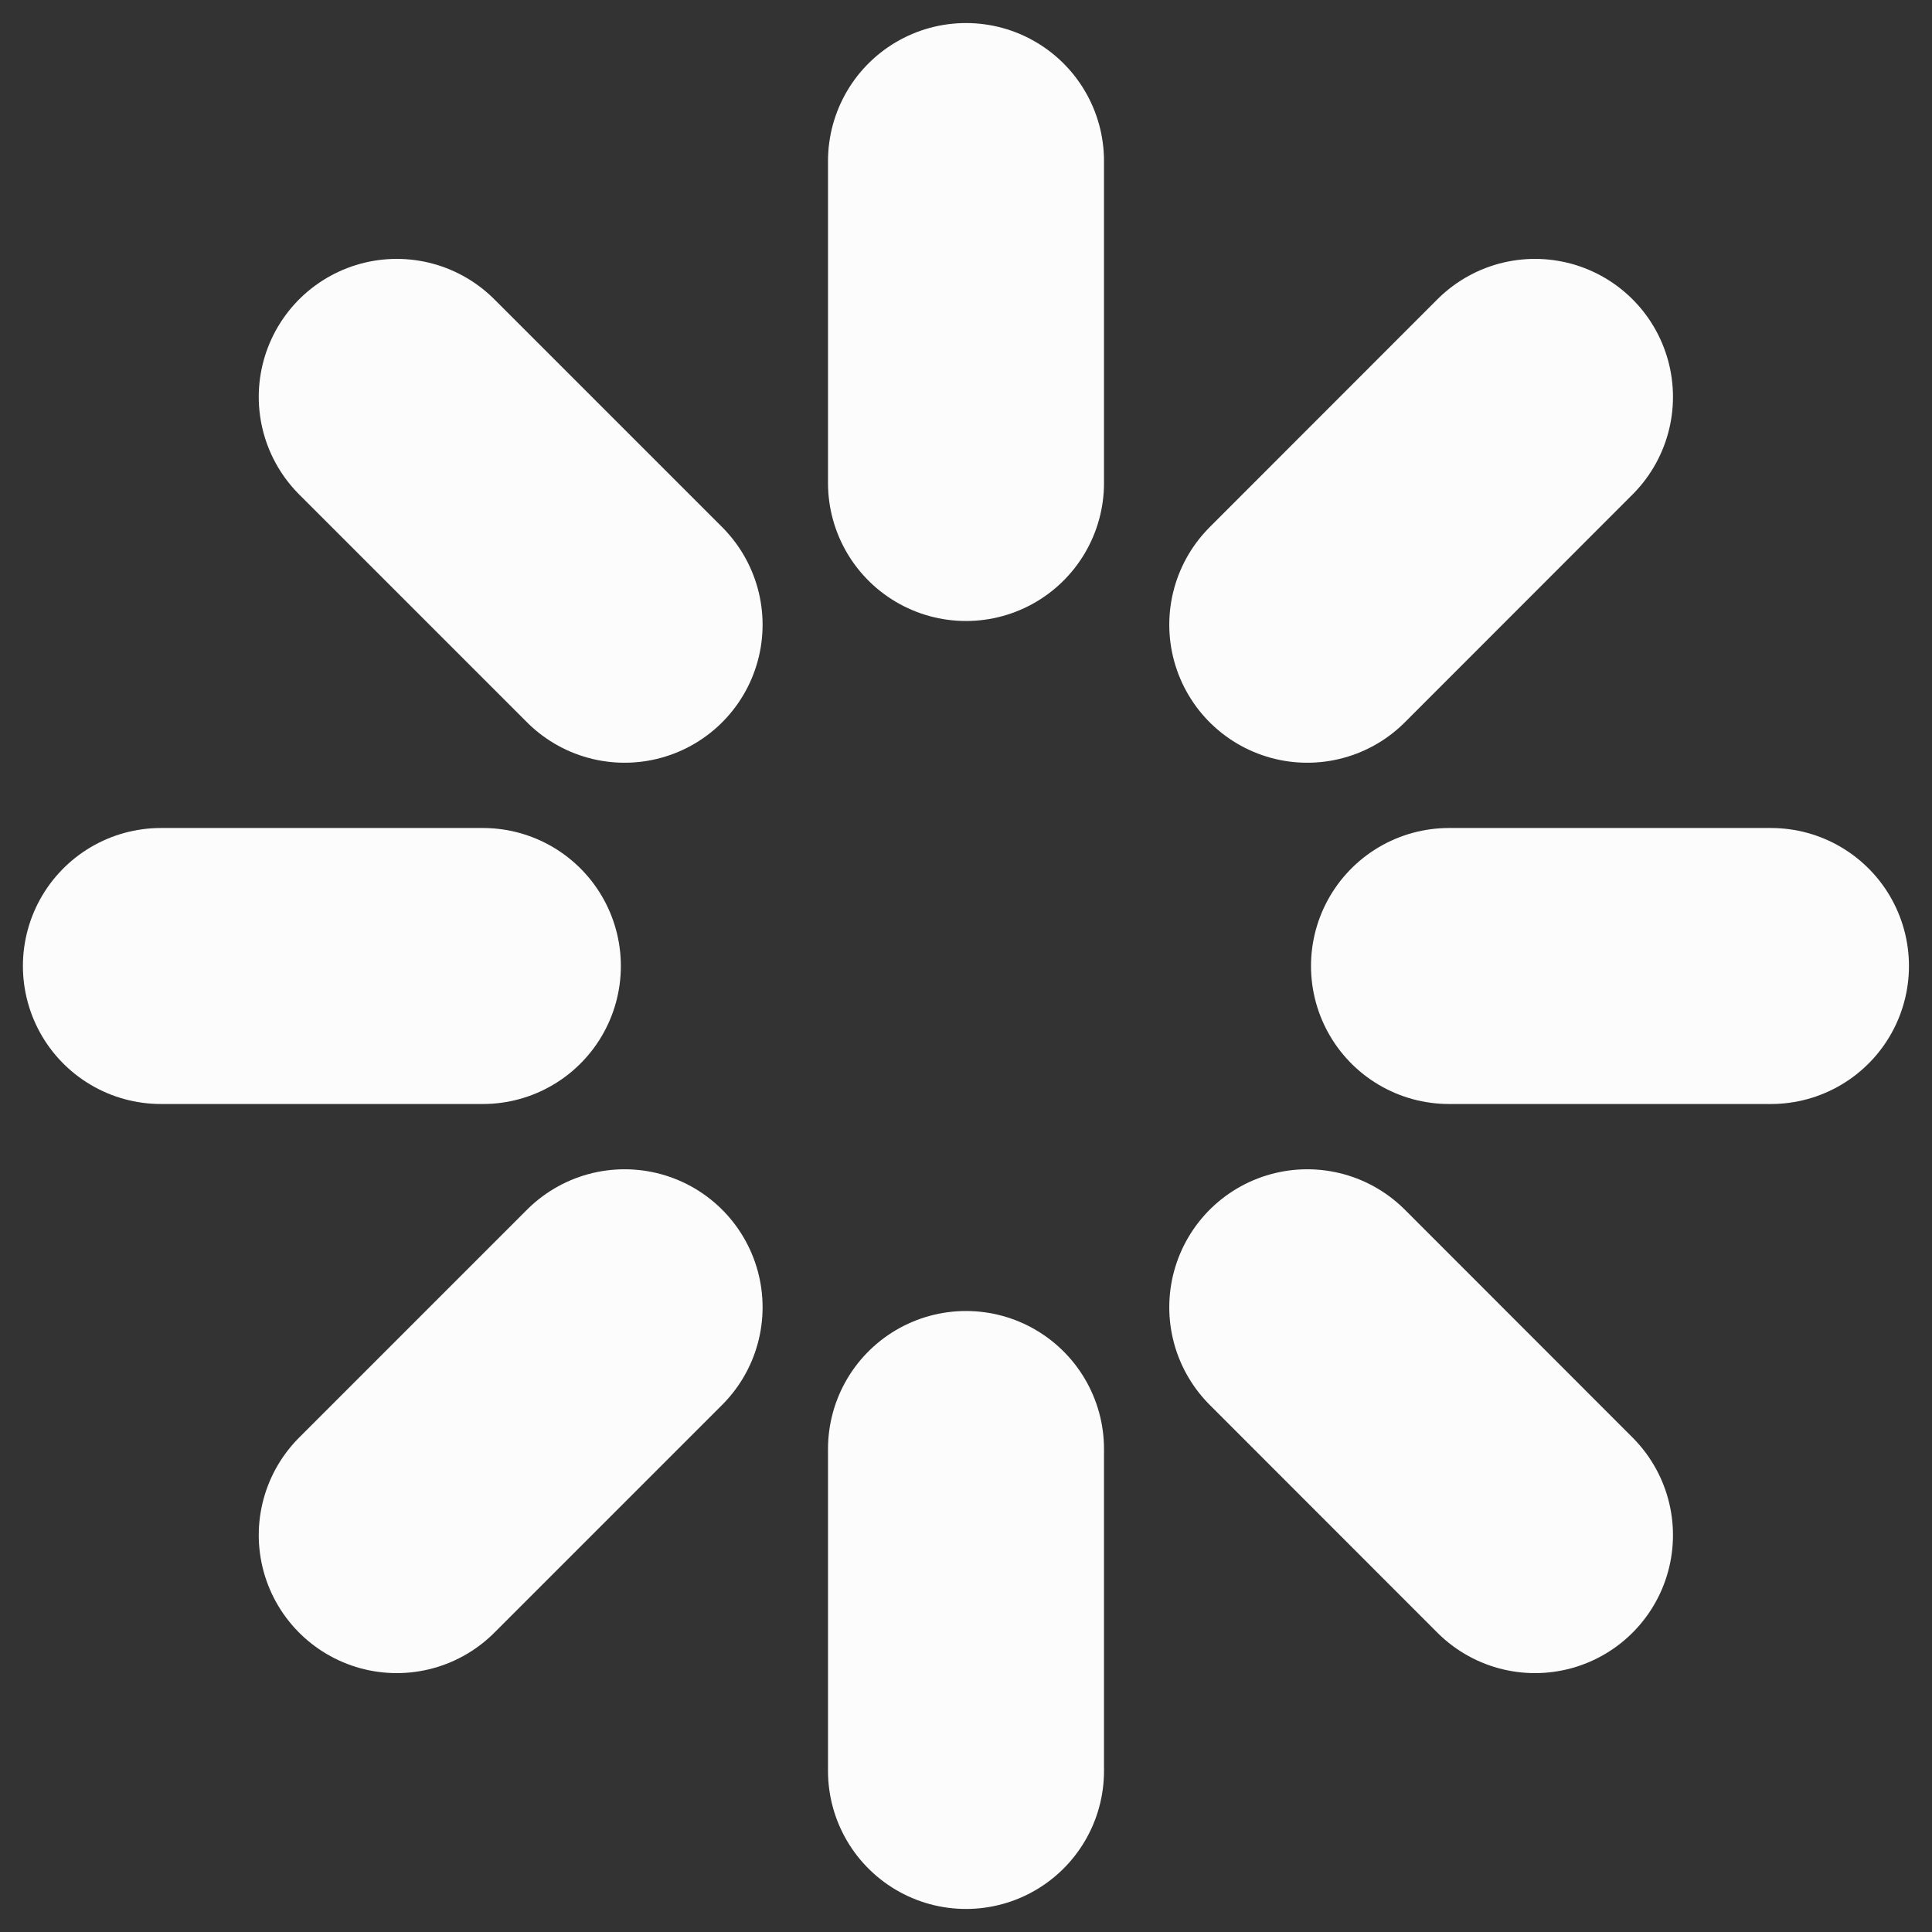             <svg xmlns="http://www.w3.org/2000/svg" width="14" height="14" viewBox="0 0 14 14" fill="none">
                <rect x="0" y="0" width="14" height="14" fill="#333333" stroke="none"/>
                <g clip-path="url(#clip0_10_2166)">
                    <path d="M7 1.167V3.5" stroke="#FCFCFC" stroke-width="2" stroke-linecap="round" stroke-linejoin="round" />
                    <path d="M7 10.5V12.833" stroke="#FCFCFC" stroke-width="2" stroke-linecap="round" stroke-linejoin="round" />
                    <path d="M2.875 2.876L4.526 4.527" stroke="#FCFCFC" stroke-width="2" stroke-linecap="round" stroke-linejoin="round" />
                    <path d="M9.473 9.473L11.123 11.124" stroke="#FCFCFC" stroke-width="2" stroke-linecap="round" stroke-linejoin="round" />
                    <path d="M1.166 7H3.499" stroke="#FCFCFC" stroke-width="2" stroke-linecap="round" stroke-linejoin="round" />
                    <path d="M10.5 7H12.833" stroke="#FCFCFC" stroke-width="2" stroke-linecap="round" stroke-linejoin="round" />
                    <path d="M2.875 11.124L4.526 9.473" stroke="#FCFCFC" stroke-width="2" stroke-linecap="round" stroke-linejoin="round" />
                    <path d="M9.473 4.527L11.123 2.876" stroke="#FCFCFC" stroke-width="2" stroke-linecap="round" stroke-linejoin="round" />
                </g>
                <defs>
                    <clipPath id="clip0_10_2166">
                        <rect width="14" height="14" fill="white" />
                    </clipPath>
                </defs>
            </svg>